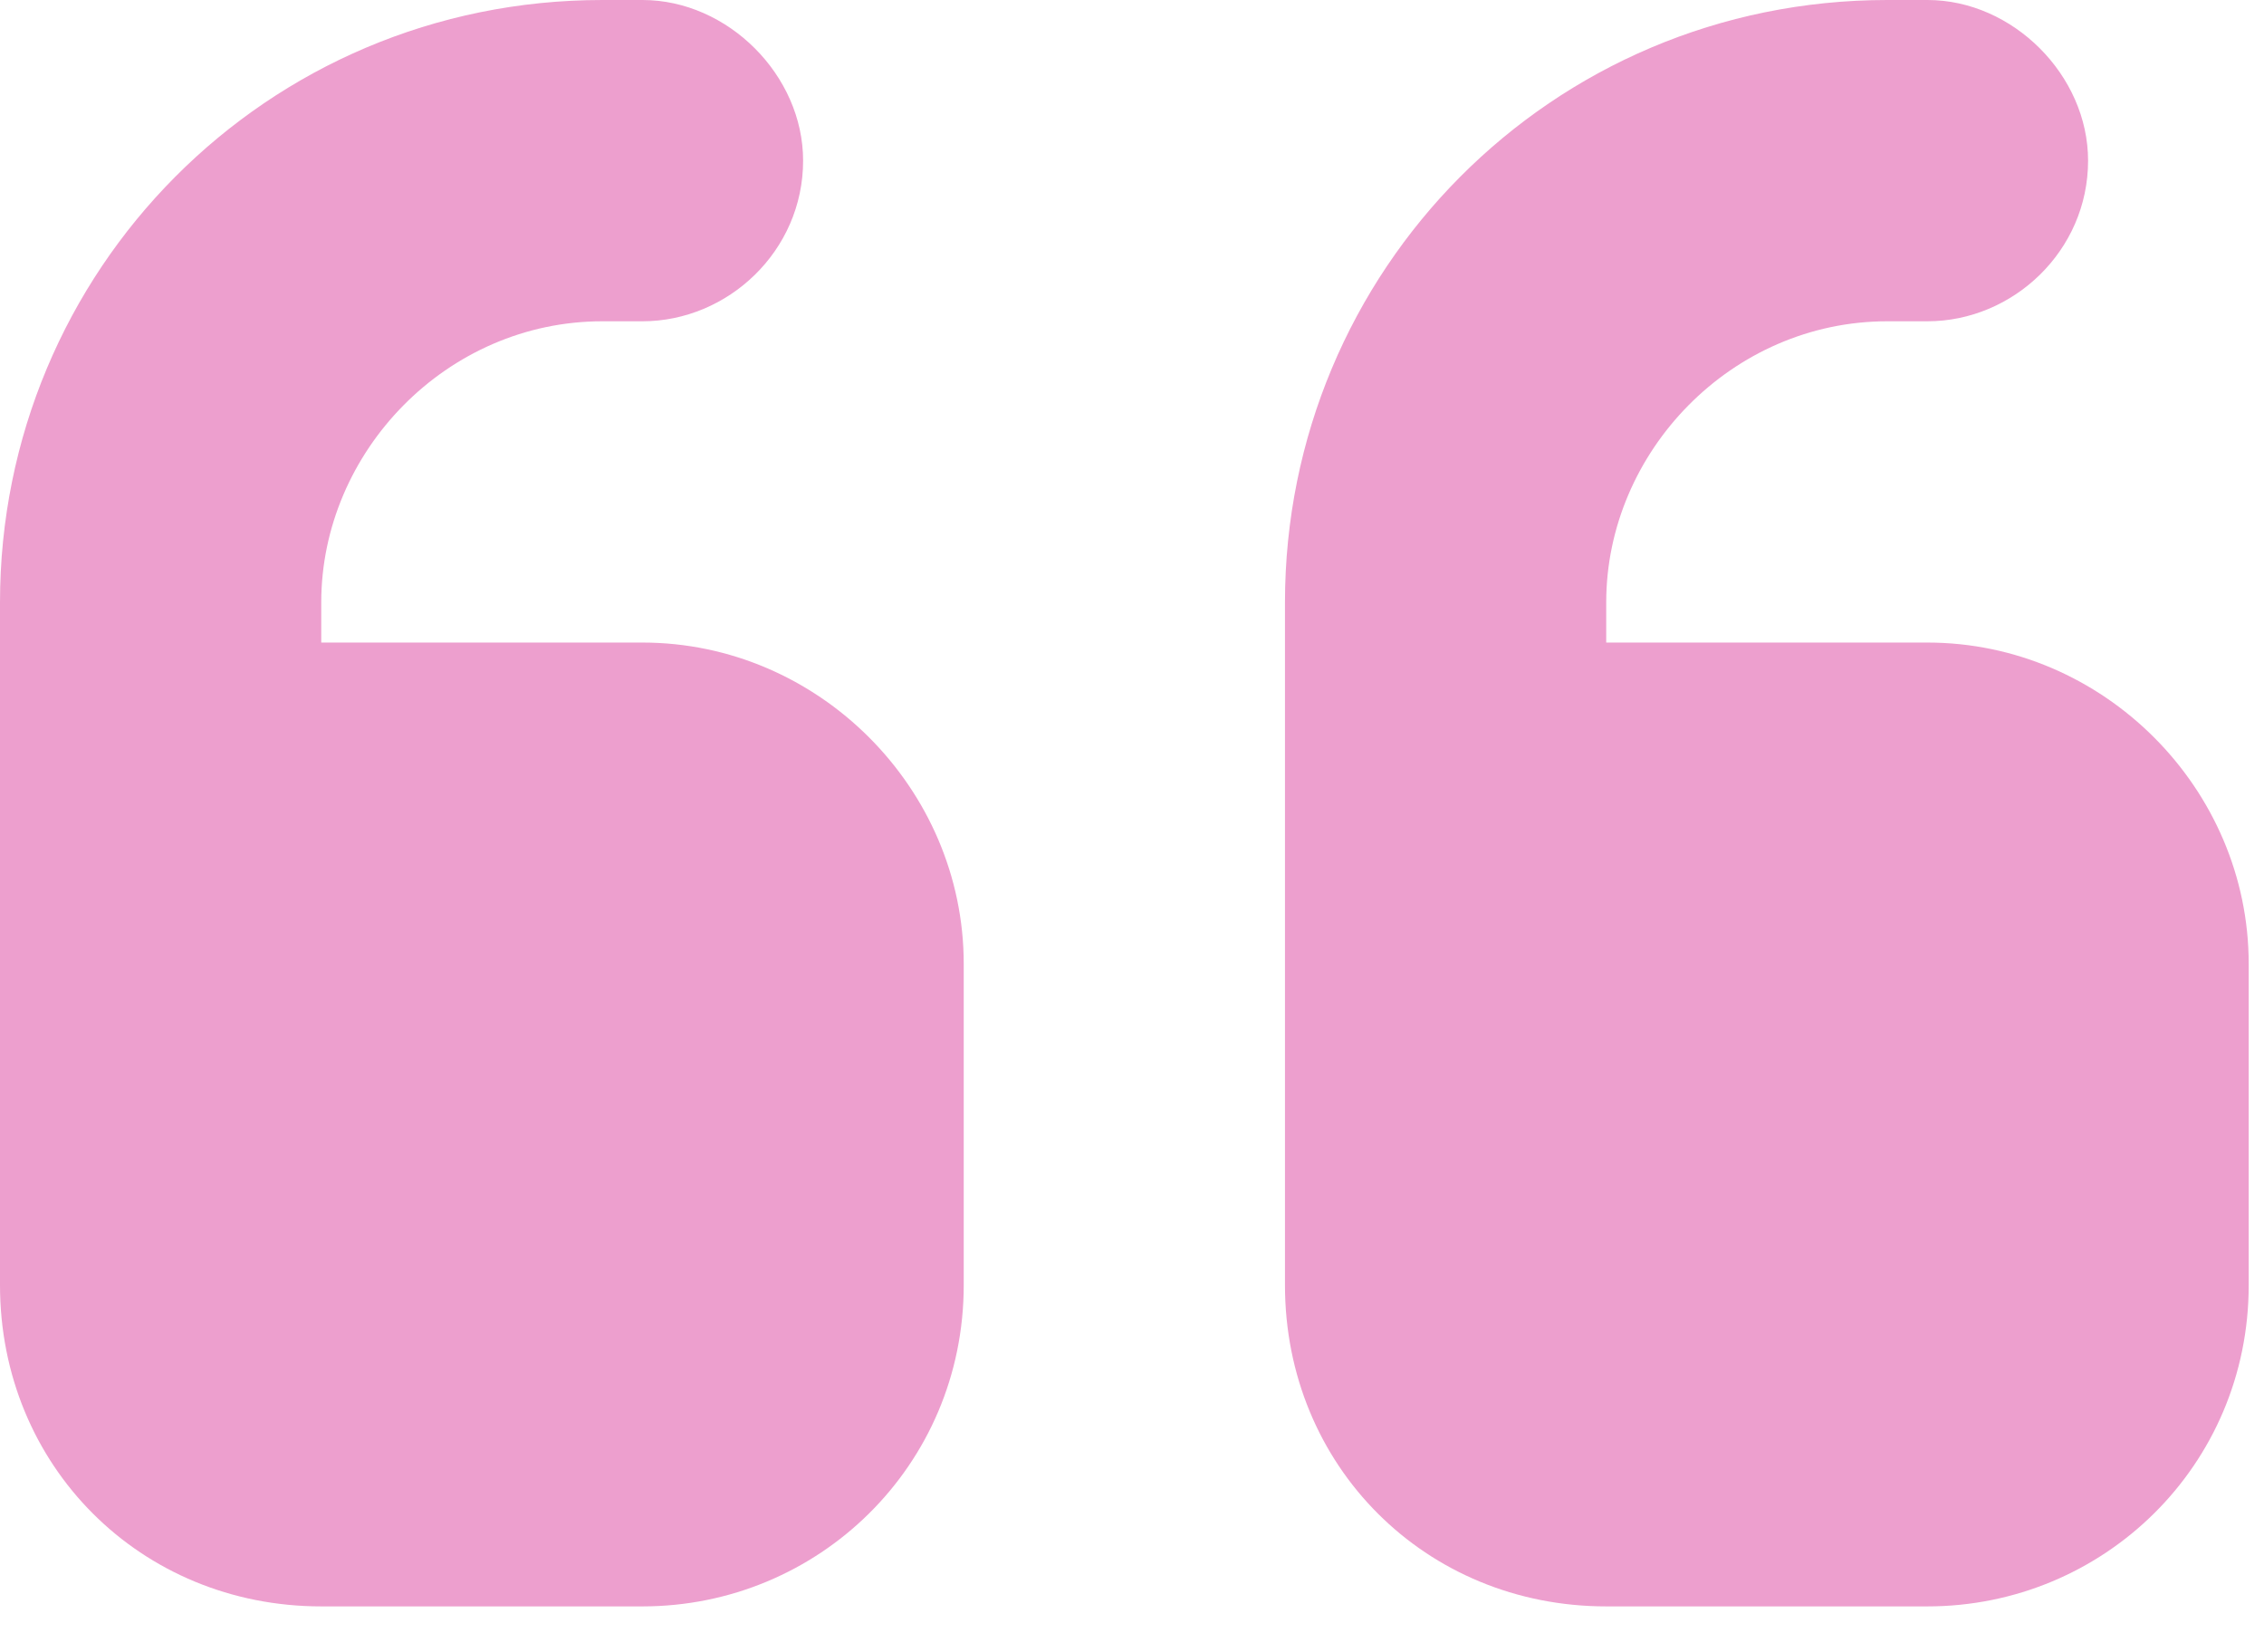<svg width="37" height="27" viewBox="0 0 37 27" fill="none" xmlns="http://www.w3.org/2000/svg">
<path d="M0 9.844C0 4.43 4.348 0 9.844 0H10.5C11.895 0 13.125 1.23 13.125 2.625C13.125 4.102 11.895 5.25 10.5 5.25H9.844C7.301 5.25 5.25 7.383 5.25 9.844V10.5H10.5C13.371 10.5 15.75 12.879 15.75 15.75V21C15.75 23.953 13.371 26.25 10.5 26.25H5.25C2.297 26.25 0 23.953 0 21V18.375V15.75V9.844ZM21 9.844C21 4.43 25.348 0 30.844 0H31.5C32.895 0 34.125 1.23 34.125 2.625C34.125 4.102 32.895 5.25 31.5 5.25H30.844C28.301 5.25 26.25 7.383 26.25 9.844V10.5H31.5C34.371 10.5 36.75 12.879 36.75 15.75V21C36.75 23.953 34.371 26.25 31.5 26.25H26.25C23.297 26.25 21 23.953 21 21V18.375V15.75V9.844Z" fill="#ED9FCE"/>
</svg>
